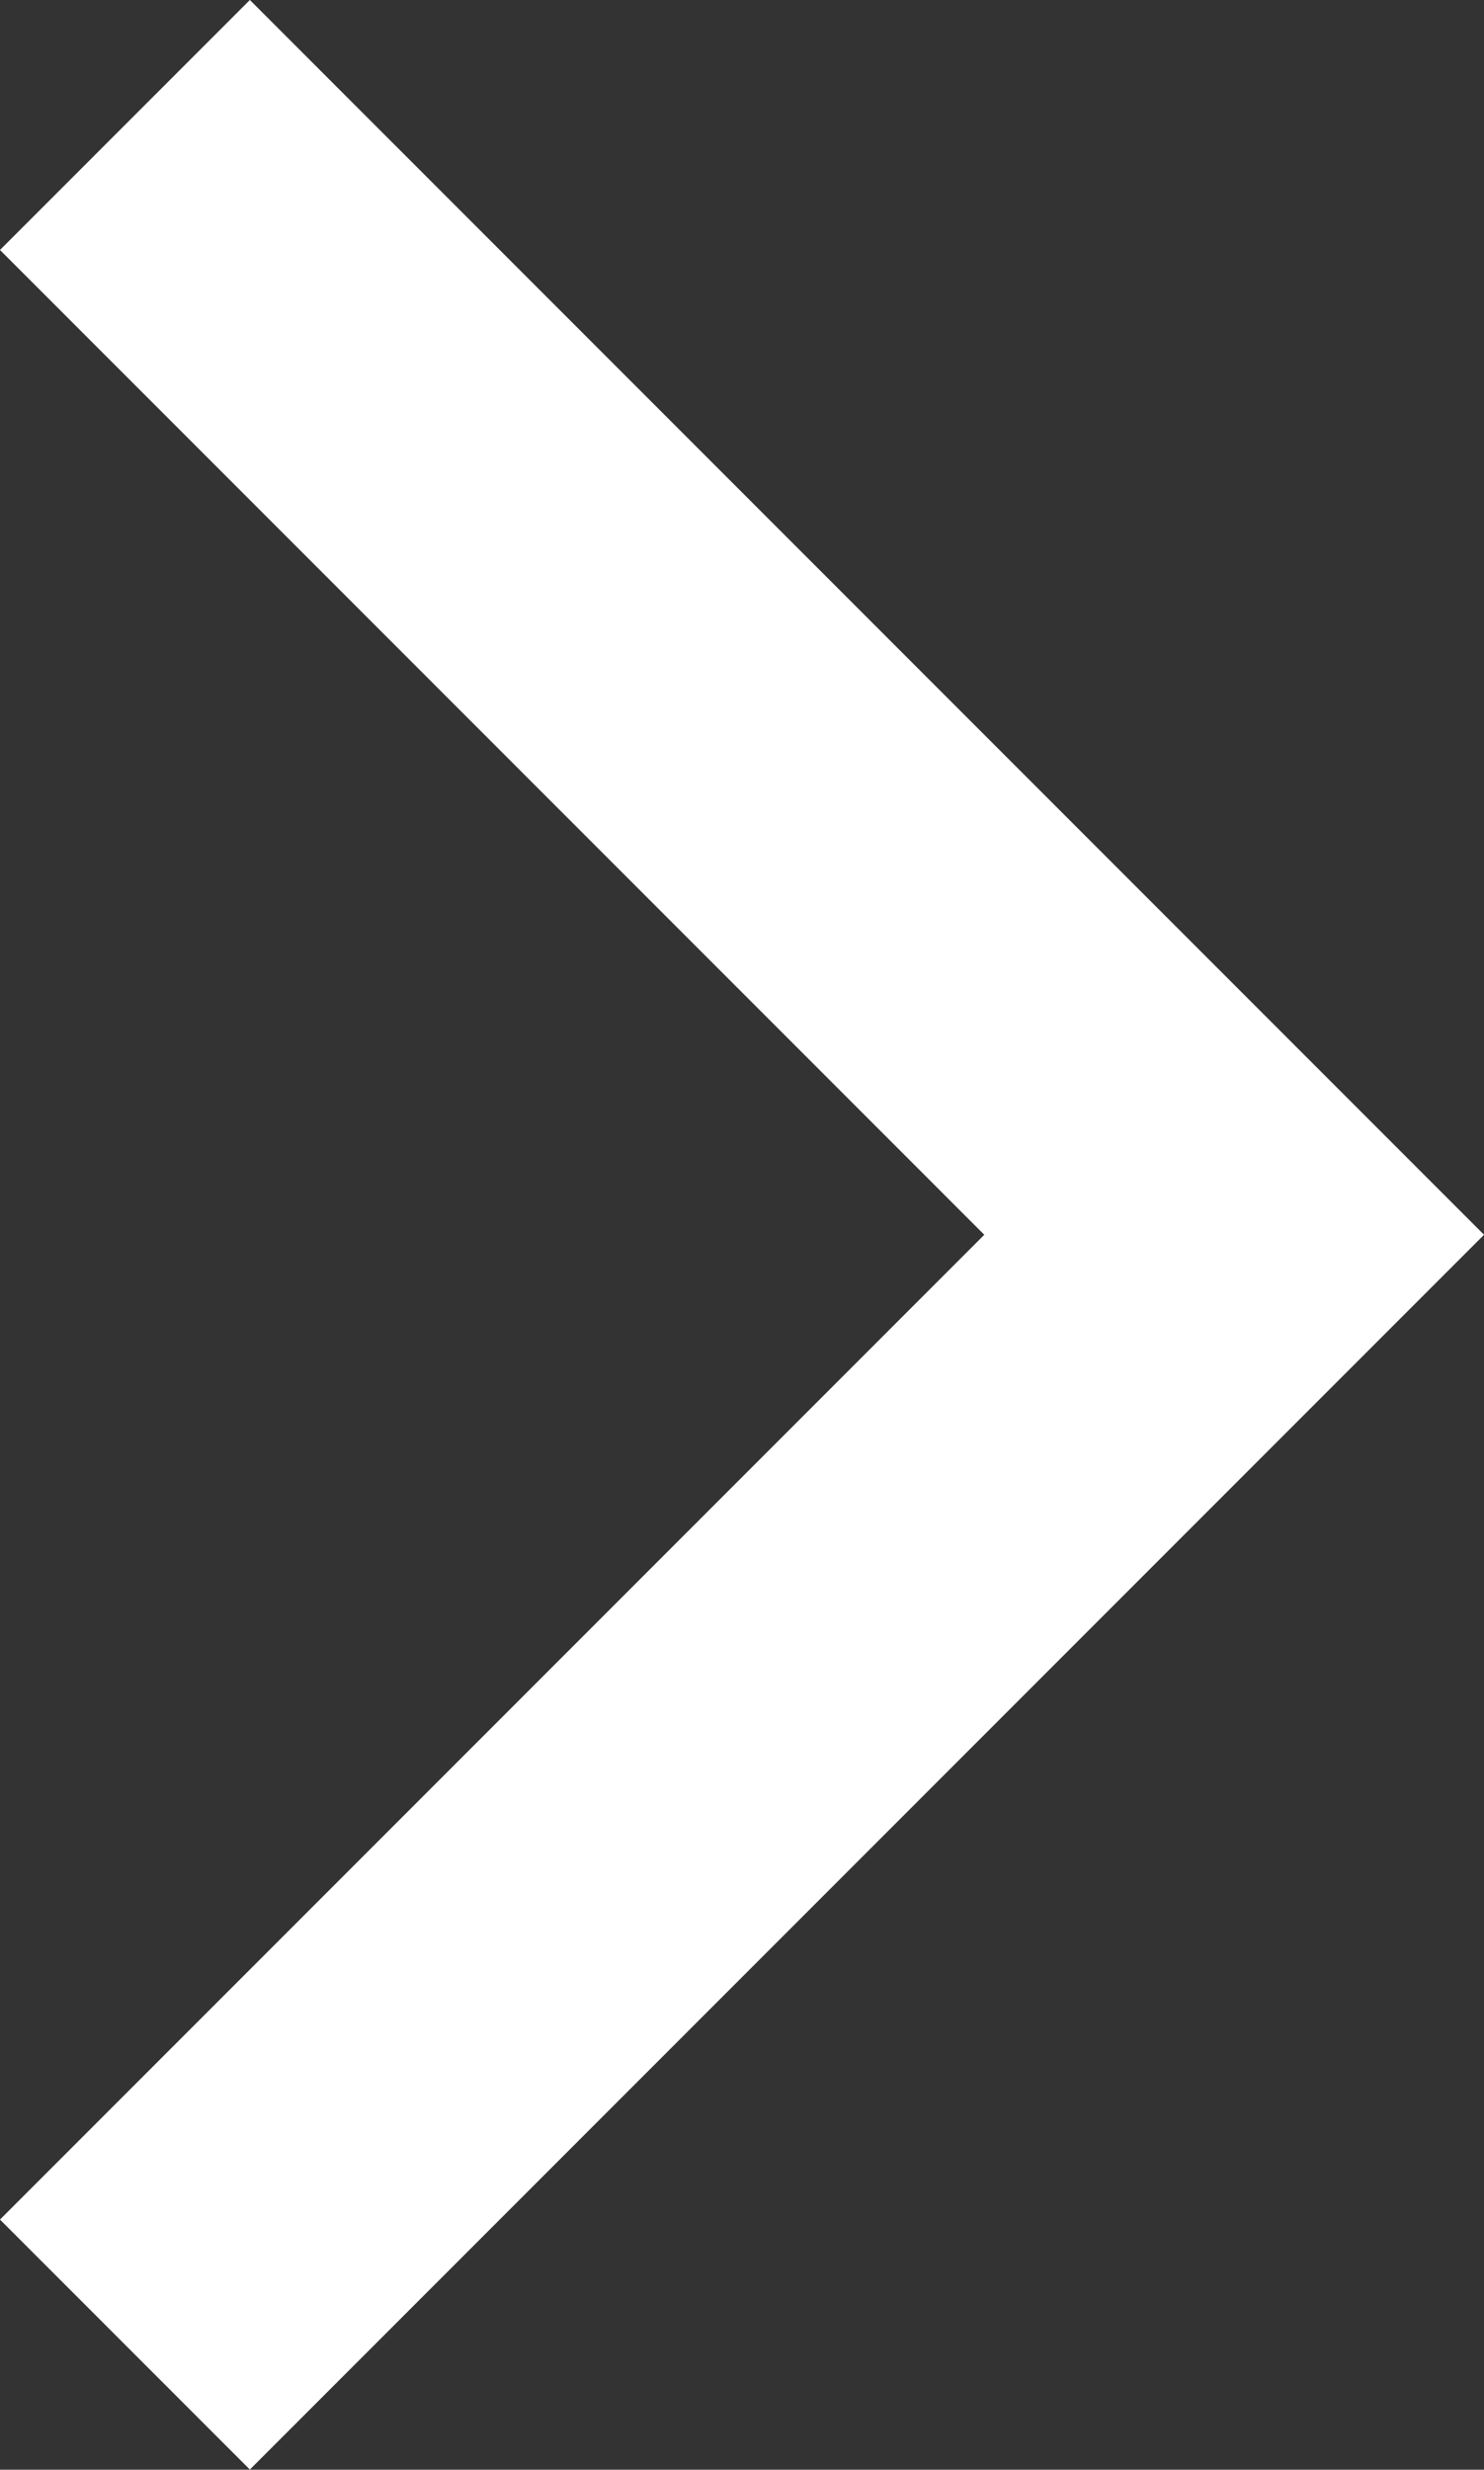 <svg xmlns="http://www.w3.org/2000/svg" width="8.399" height="13.971" viewBox="0 0 8.399 13.971">
  <rect x="0" y="0" width="8.399" height="13.971" fill="#333333" stroke="none"/>
  <path id="Path_20" data-name="Path 20" d="M13238.919,2386.052l6.278,6.278-6.278,6.278" transform="translate(-13238.212 -2385.345)" fill="none" stroke="#fff" stroke-width="2"/>
</svg>
